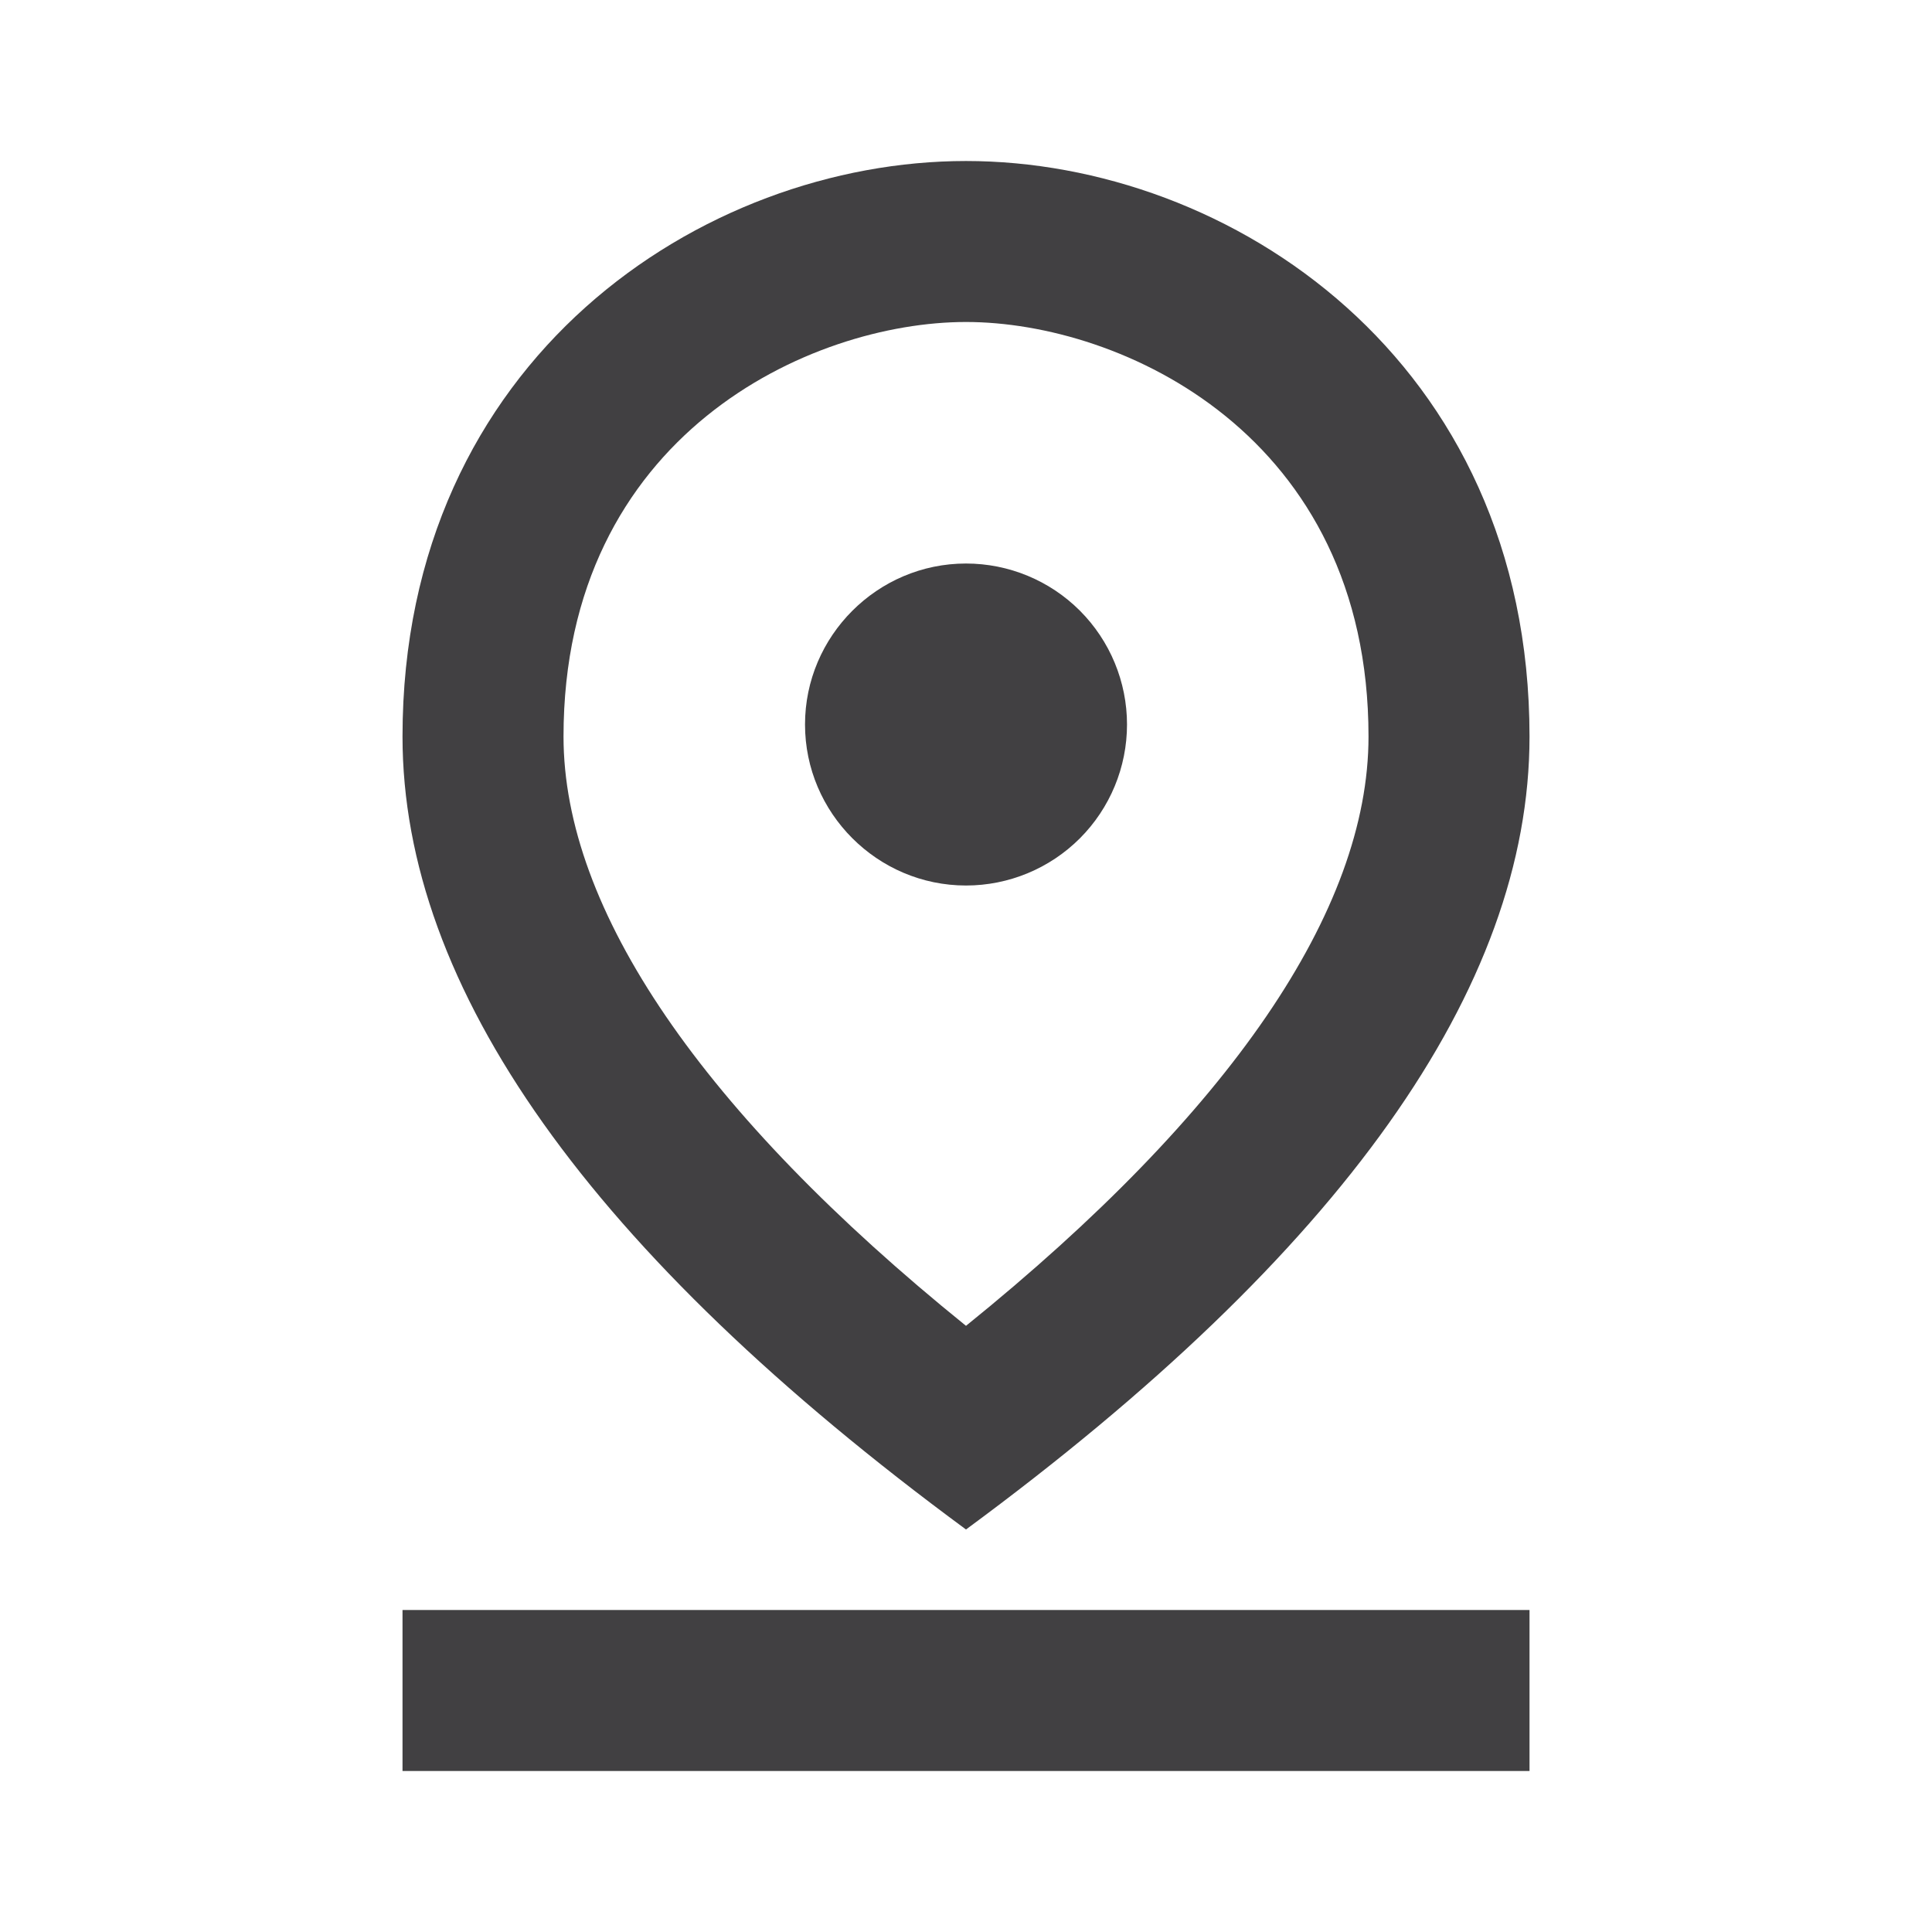 <?xml version="1.0" encoding="UTF-8"?>
<svg xmlns="http://www.w3.org/2000/svg" width="65" height="65" viewBox="0 0 65 65" fill="none">
  <g clip-path="url(#clip0_729_1285)">
    <path d="M32.5 10.833C37.727 10.833 46.042 14.625 46.042 24.781C46.042 30.631 41.384 37.429 32.5 44.606C23.617 37.429 18.959 30.604 18.959 24.781C18.959 14.625 27.273 10.833 32.5 10.833ZM32.5 5.417C23.644 5.417 13.542 12.079 13.542 24.781C13.542 33.231 19.852 42.142 32.5 51.458C45.148 42.142 51.459 33.231 51.459 24.781C51.459 12.079 41.357 5.417 32.5 5.417Z" fill="#414042"></path>
    <path d="M32.5 18.959C29.521 18.959 27.084 21.396 27.084 24.375C27.084 27.354 29.521 29.792 32.5 29.792C33.937 29.792 35.315 29.221 36.331 28.205C37.346 27.189 37.917 25.812 37.917 24.375C37.917 22.939 37.346 21.561 36.331 20.545C35.315 19.529 33.937 18.959 32.5 18.959V18.959ZM13.542 54.167H51.459V59.584H13.542V54.167Z" fill="#414042"></path>
  </g>
  <defs>
    <clipPath id="clip0_729_1285">
      <rect width="65" height="65" fill="white"></rect>
    </clipPath>
  </defs>
</svg>
